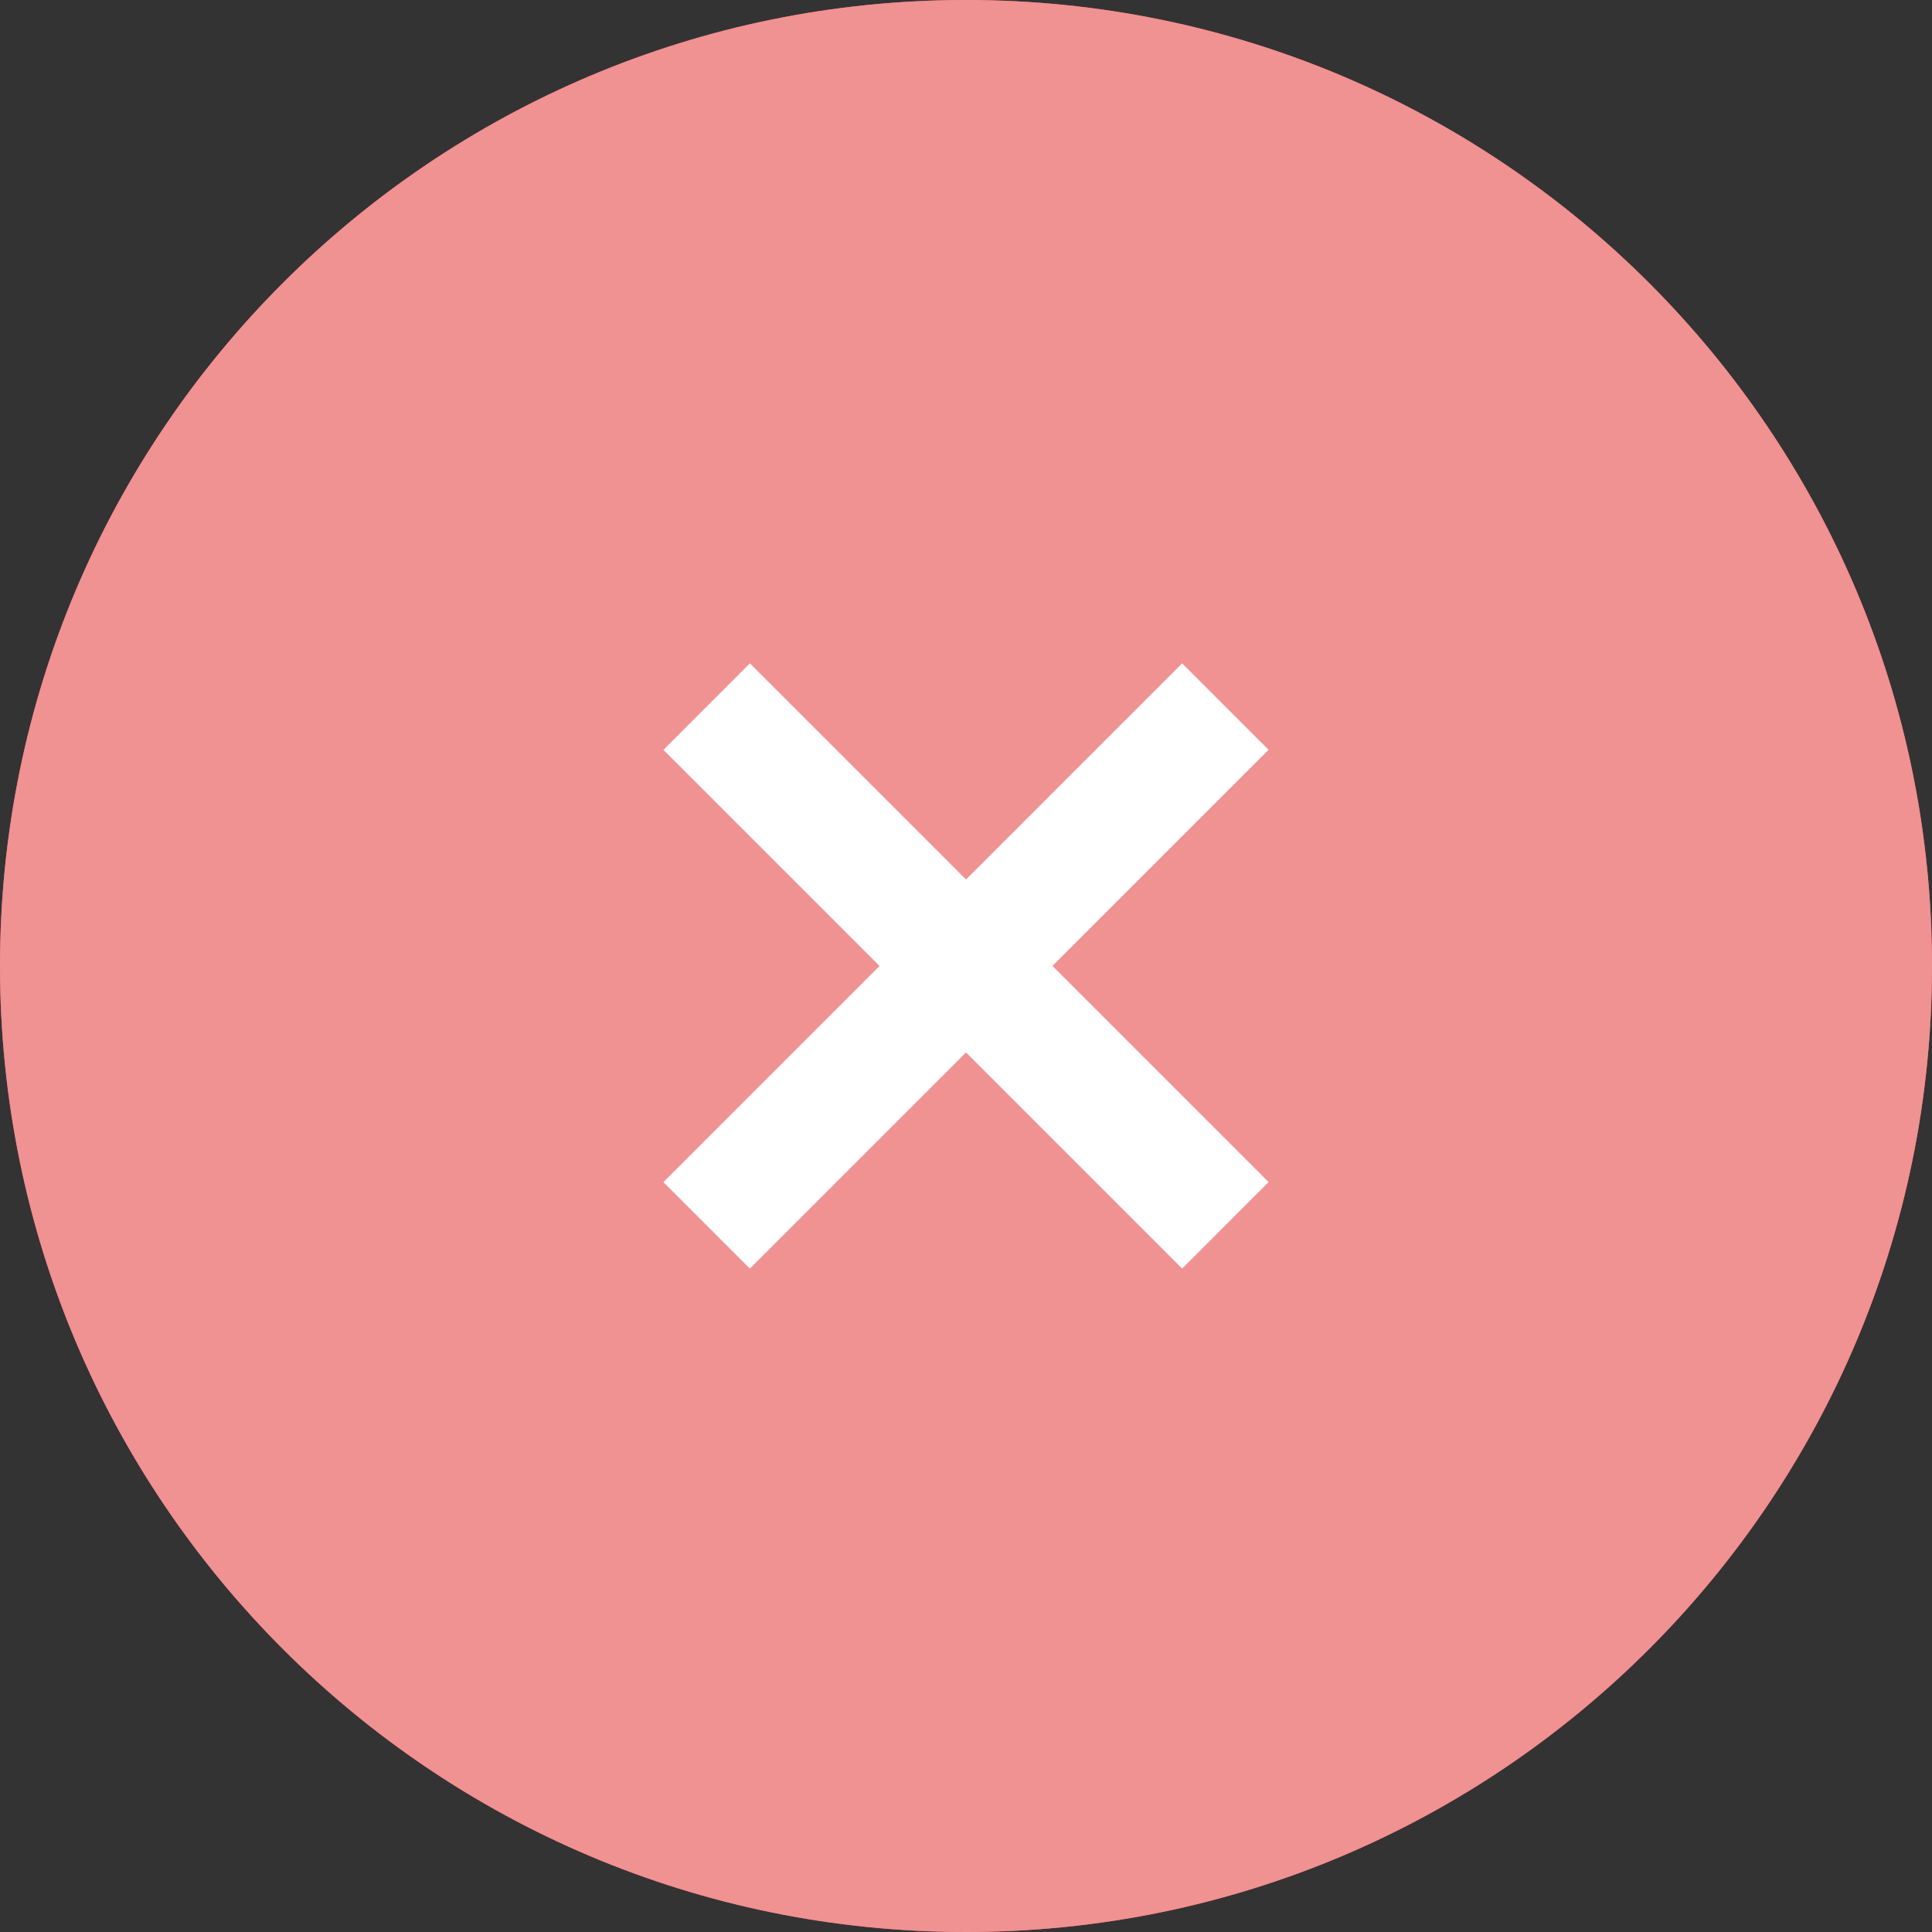 <svg xmlns="http://www.w3.org/2000/svg" width="32" height="32" viewBox="0 0 32 32"><rect x="0" y="0" width="32" height="32" fill="#333333" stroke="none"/><g><g><path fill="#fa566f" d="M16 0c8.837 0 16 7.163 16 16s-7.164 16-16 16C7.163 32 0 24.837 0 16S7.163 0 16 0z"/><path fill="#f09192" d="M16 0c8.837 0 16 7.163 16 16s-7.164 16-16 16C7.163 32 0 24.837 0 16S7.163 0 16 0z"/></g><g><path fill="#fff" d="M19.58 21.012L16 17.432l-3.58 3.58-1.432-1.432 3.58-3.58-3.58-3.58 1.432-1.433 3.58 3.58 3.58-3.58 1.432 1.432-3.58 3.58 3.58 3.58z"/></g></g></svg>